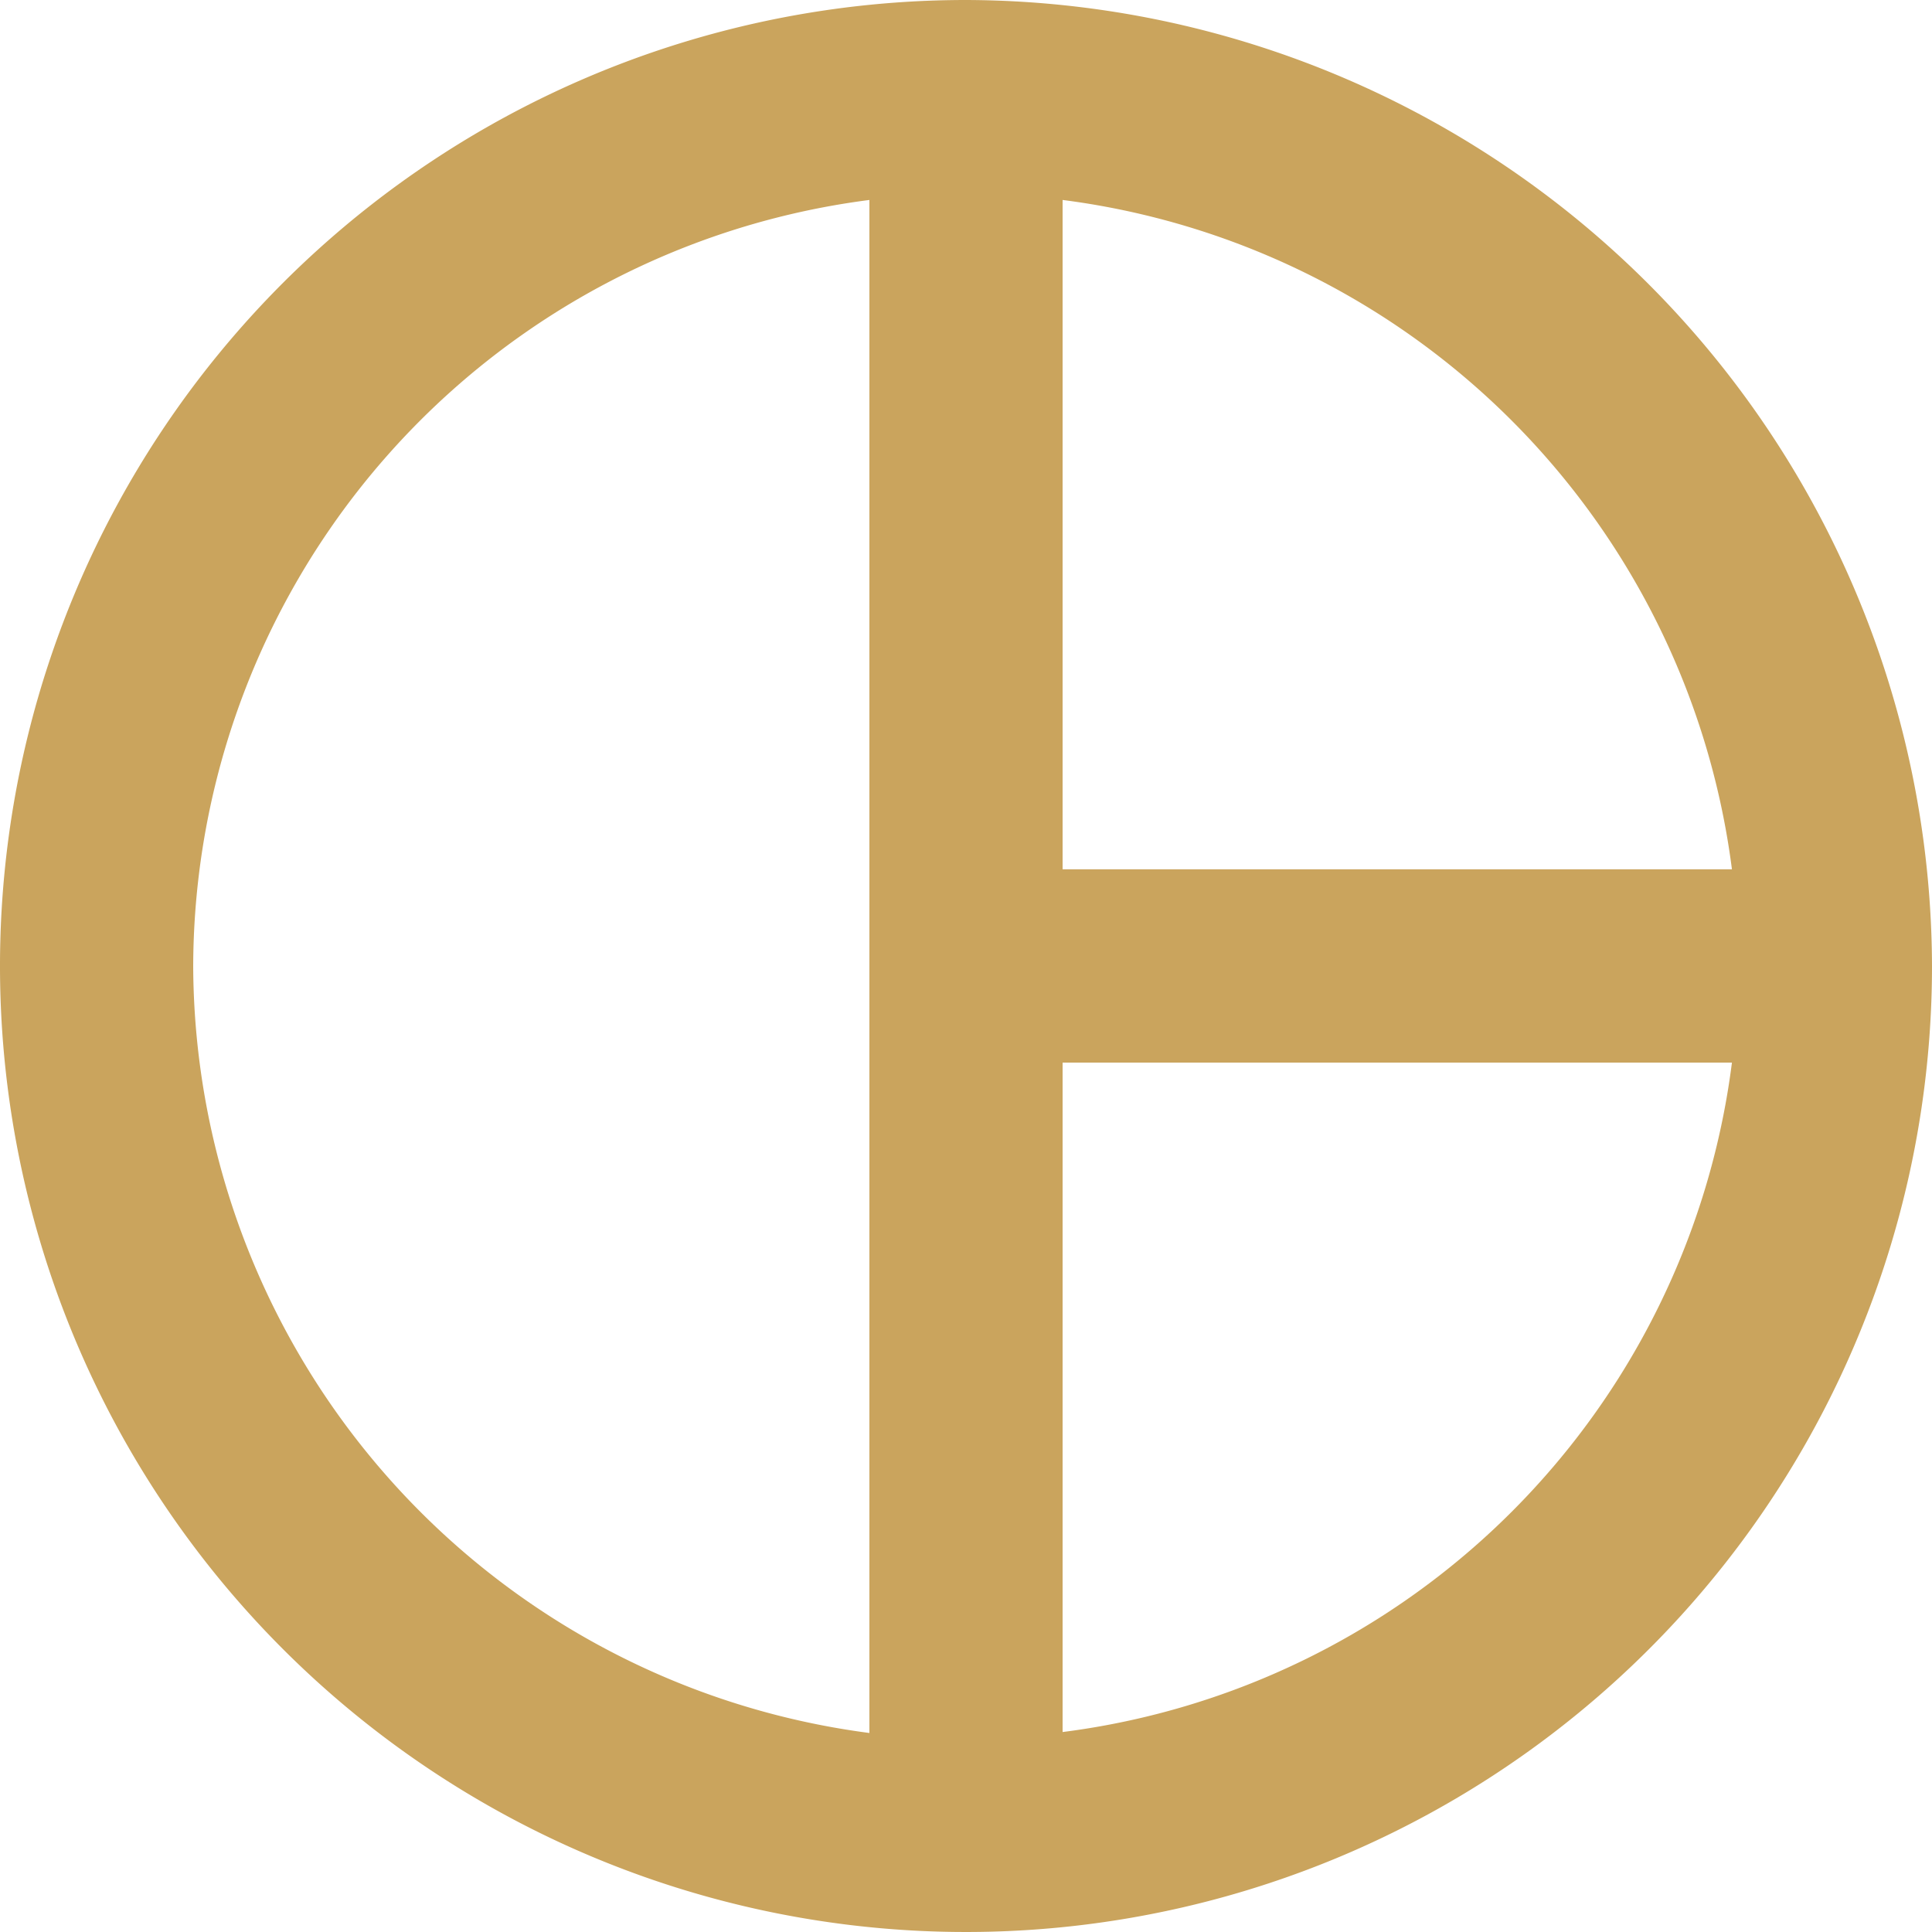 <svg xmlns="http://www.w3.org/2000/svg" width="78.8" height="78.8" viewBox="0 0 78.8 78.8">
  <path id="ic_pie_chart_outlined_24px" d="M41.4,2A39.4,39.4,0,1,0,80.8,41.4,39.516,39.516,0,0,0,41.4,2Zm3.94,8.156a31.568,31.568,0,0,1,27.3,27.3H45.34v-27.3ZM9.88,41.4A31.6,31.6,0,0,1,37.46,10.156V72.683A31.669,31.669,0,0,1,9.88,41.4ZM45.34,72.644V45.34h27.3A31.529,31.529,0,0,1,45.34,72.644Z" transform="translate(-2 -2)" fill="#caa45d"/>
</svg>
